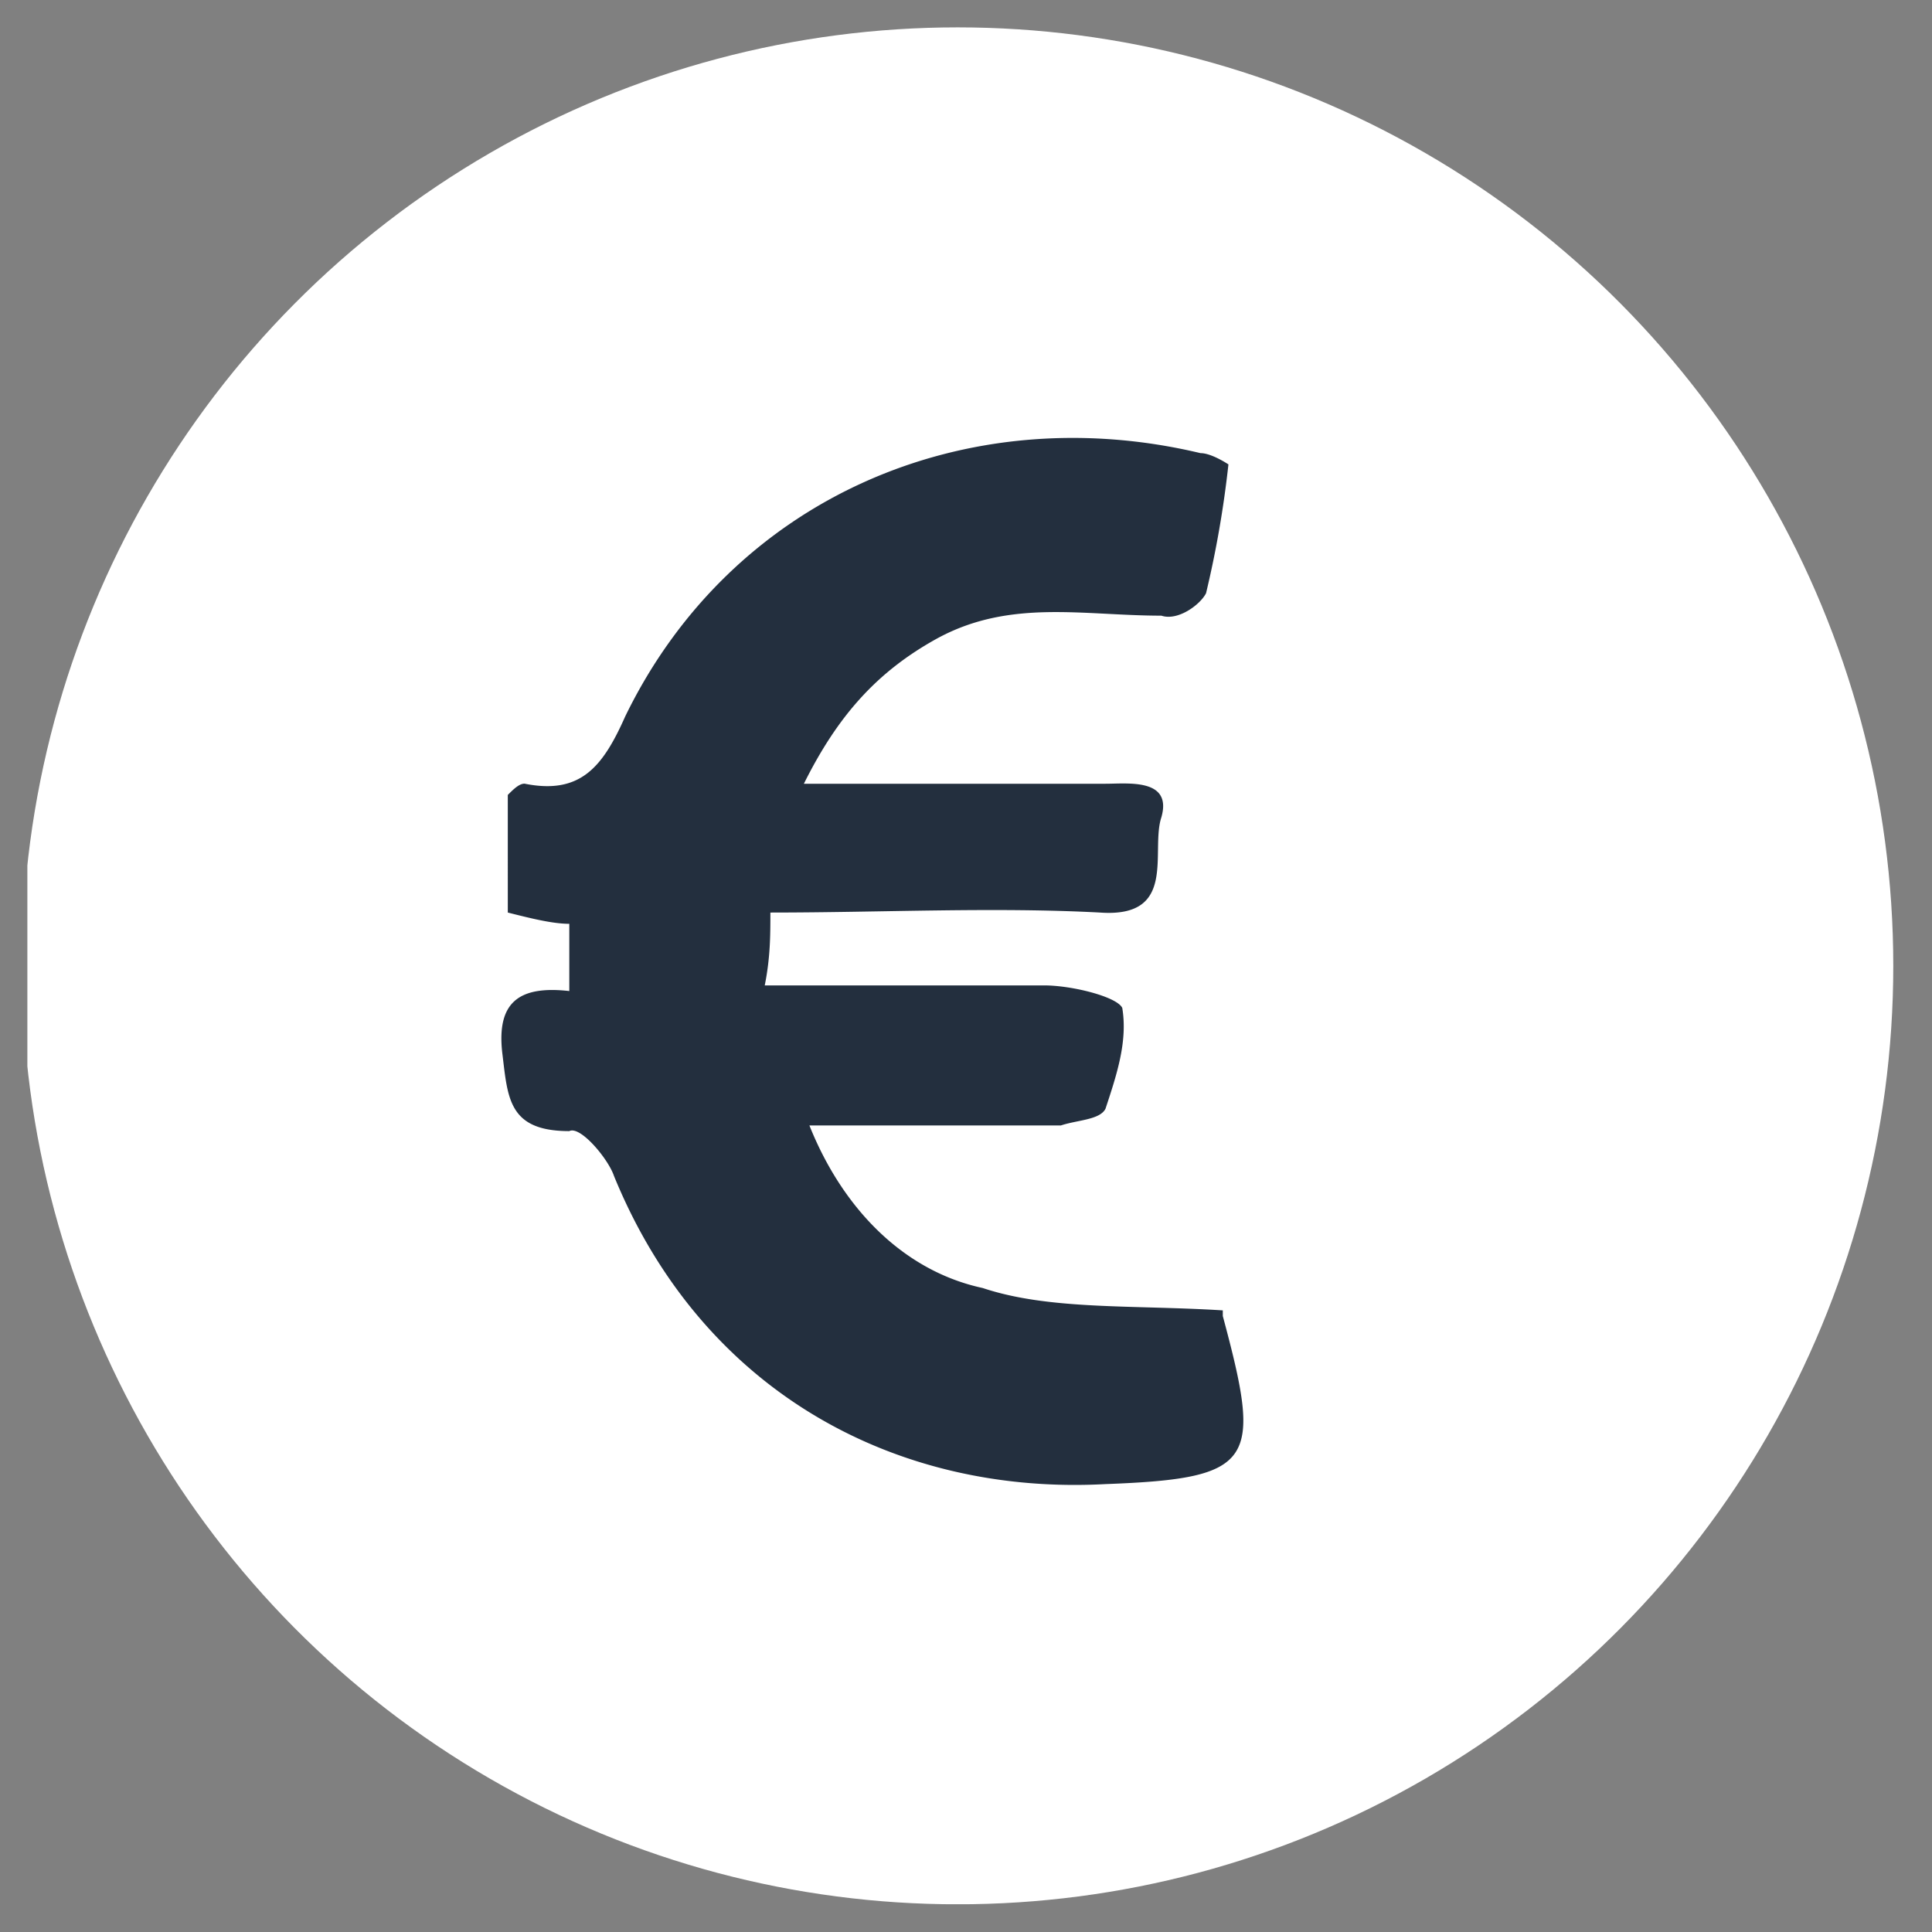 <svg viewBox="0 0 24 24" fill="none" xmlns="http://www.w3.org/2000/svg"><rect x="0" y="0" width="24" height="24" fill="#808080" stroke="none"/><g clip-path="url(#clip0)"><ellipse cx="11.896" cy="11.998" rx="11.623" ry="11.658" fill="#fff"/><path d="M15.19 16.278v.07c.486 1.81.417 2.018-1.457 2.088-2.567.139-4.996-1.114-6.106-3.828-.07-.21-.417-.627-.555-.557-.764 0-.764-.418-.833-.975-.07-.626.208-.835.833-.765v-.835c-.209 0-.486-.07-.764-.14V9.875c.07-.07.14-.14.208-.14.694.14.972-.208 1.25-.834 1.318-2.715 4.232-3.967 7.147-3.272.139 0 .347.14.347.14a12.88 12.88 0 0 1-.278 1.6c-.07.14-.347.348-.555.279-.971 0-1.873-.209-2.776.278-.763.418-1.249.975-1.665 1.81h3.747c.278 0 .833-.07.694.417-.139.418.208 1.253-.763 1.183-1.319-.07-2.707 0-4.094 0 0 .279 0 .557-.07.905h3.47c.347 0 .902.14.971.279.07.417-.07.835-.208 1.253-.07.139-.347.139-.555.208h-3.123c.417 1.044 1.18 1.81 2.152 2.019.832.278 1.873.208 2.983.278z" fill="#232F3E"/></g><defs><clipPath id="clip0"><path fill="#fff" transform="translate(.34 .34)" d="M0 0h23.315v23.315H0z"/></clipPath></defs></svg>